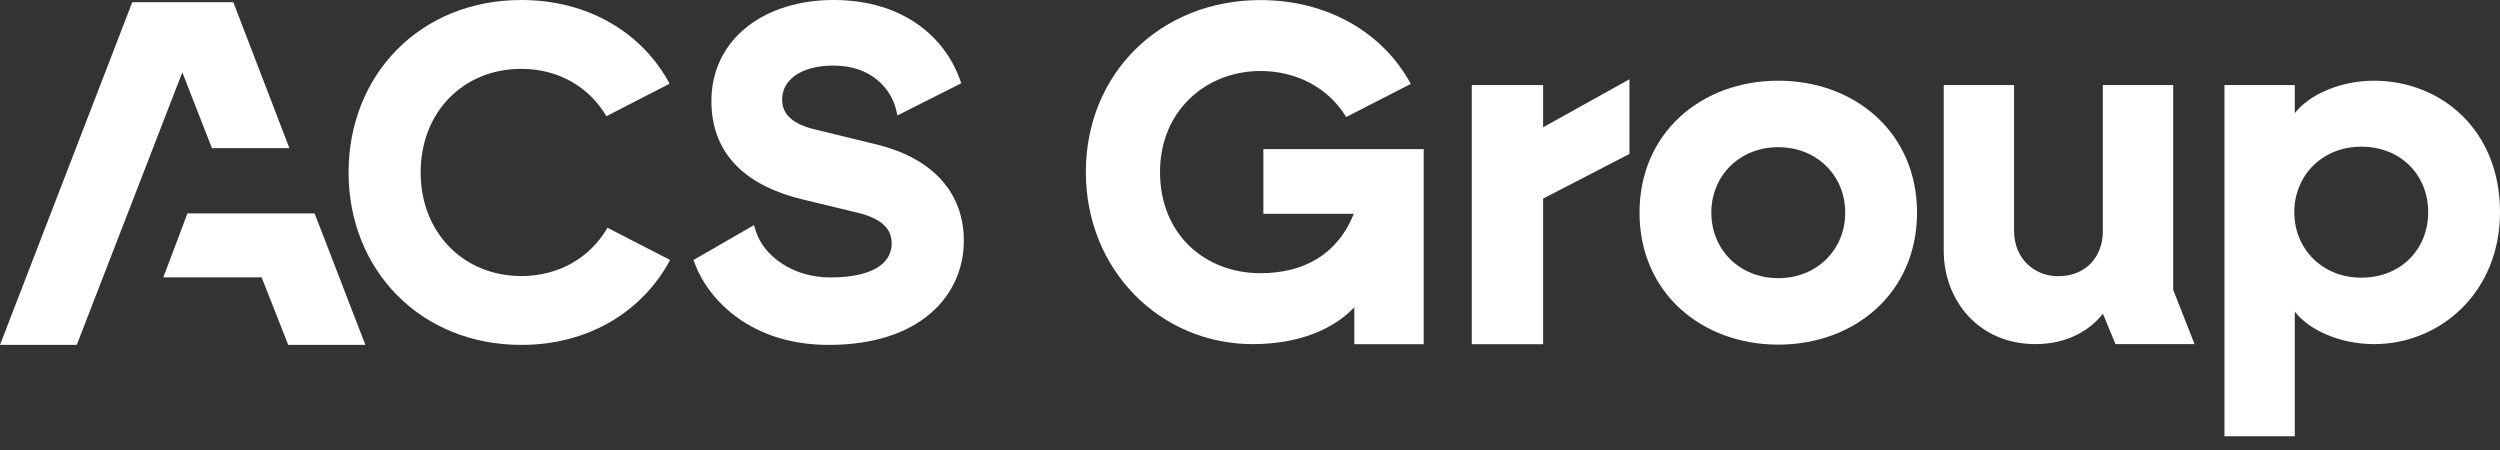 <?xml version="1.0" encoding="UTF-8"?> <svg xmlns="http://www.w3.org/2000/svg" width="100" height="18" viewBox="0 0 100 18" fill="none"><rect x="0" y="0" width="100" height="18" fill="#333333" stroke="none"/><path fill-rule="evenodd" clip-rule="evenodd" d="M33.337 0C36.261 0 37.844 1.623 38.393 3.172L38.449 3.331L35.898 4.617L35.842 4.383C35.654 3.599 34.901 2.623 33.337 2.623C32.645 2.623 32.127 2.785 31.788 3.033C31.454 3.277 31.285 3.609 31.285 3.983C31.285 4.3 31.405 4.543 31.622 4.735C31.839 4.926 32.16 5.072 32.573 5.171L32.613 5.18L32.614 5.18L32.616 5.181L35.063 5.779L35.064 5.779C36.193 6.056 37.066 6.539 37.659 7.198C38.253 7.859 38.553 8.686 38.553 9.626C38.553 10.715 38.12 11.764 37.218 12.538C36.318 13.31 34.967 13.796 33.15 13.796C30.078 13.796 28.365 12.043 27.796 10.553L27.738 10.401L30.16 9.005L30.23 9.233C30.555 10.275 31.755 11.098 33.206 11.098C34.185 11.098 34.804 10.91 35.173 10.651C35.533 10.399 35.668 10.071 35.668 9.738C35.668 9.434 35.563 9.191 35.349 8.993C35.128 8.788 34.78 8.621 34.283 8.503L34.282 8.503L34.282 8.503L32.115 7.98C31.087 7.733 30.173 7.324 29.514 6.685C28.849 6.04 28.456 5.172 28.456 4.039C28.456 2.793 28.994 1.776 29.879 1.076C30.76 0.378 31.977 1.07861e-06 33.337 0Z" fill="white"></path><path fill-rule="evenodd" clip-rule="evenodd" d="M94.955 3.228C97.614 3.228 100 5.169 100 8.487C100 11.689 97.614 13.765 94.955 13.765C93.635 13.765 92.374 13.222 91.792 12.465V17.45H88.978V3.403H91.792V4.528C92.374 3.771 93.635 3.228 94.955 3.228ZM94.45 5.867C92.898 5.867 91.772 7.012 91.772 8.487C91.772 9.962 92.898 11.107 94.45 11.107C96.042 11.107 97.128 9.962 97.128 8.487C97.128 7.012 96.042 5.867 94.45 5.867Z" fill="white"></path><path fill-rule="evenodd" clip-rule="evenodd" d="M71.131 3.228C74.197 3.228 76.681 5.305 76.681 8.506C76.681 11.708 74.197 13.785 71.131 13.785C68.065 13.785 65.581 11.708 65.581 8.506C65.581 5.305 68.065 3.228 71.131 3.228ZM71.131 5.887C69.578 5.887 68.453 7.032 68.453 8.506C68.453 9.981 69.578 11.126 71.131 11.126C72.683 11.126 73.809 9.981 73.809 8.506C73.809 7.032 72.683 5.887 71.131 5.887Z" fill="white"></path><path d="M80.563 9.244C80.563 10.33 81.359 11.048 82.329 11.048C83.455 11.048 84.114 10.253 84.114 9.244V3.403H86.928V11.592L87.782 13.765H84.619L84.114 12.543C83.668 13.144 82.756 13.765 81.417 13.765C79.166 13.765 77.749 12.038 77.749 10.02V3.403H80.563V9.244Z" fill="white"></path><path d="M65.178 6.158L61.724 7.944V13.767H58.871L58.871 3.403H61.724V5.091L65.178 3.17V6.158Z" fill="white"></path><path d="M50.421 0.003C53.12 0.003 55.34 1.325 56.431 3.357L53.847 4.68C53.139 3.51 51.856 2.84 50.421 2.84C48.277 2.84 46.401 4.392 46.401 6.884C46.401 9.376 48.2 10.928 50.421 10.928C52.143 10.928 53.502 10.181 54.153 8.551H50.535V5.964H56.948V13.768H54.172V12.289C53.368 13.151 51.971 13.765 50.114 13.765C46.42 13.765 43.434 10.813 43.434 6.884C43.434 2.935 46.42 0.003 50.421 0.003Z" fill="white"></path><path d="M8.477 5.924H11.575L9.333 0.088H5.291L0 13.796H3.07L7.293 2.894L8.477 5.924Z" fill="white"></path><path d="M14.615 13.796L12.584 8.535H7.498L6.533 11.092H10.465L11.528 13.796H14.615Z" fill="white"></path><path d="M20.853 0C23.544 2.03291e-06 25.7 1.324 26.784 3.348L24.256 4.648C23.571 3.485 22.345 2.754 20.853 2.754C18.543 2.754 16.826 4.47 16.826 6.898C16.826 9.325 18.561 11.042 20.853 11.042C22.365 11.042 23.612 10.299 24.298 9.11L26.804 10.399C25.705 12.454 23.551 13.796 20.853 13.796C16.808 13.796 13.943 10.787 13.943 6.898C13.943 2.99 16.809 0 20.853 0Z" fill="white"></path></svg> 